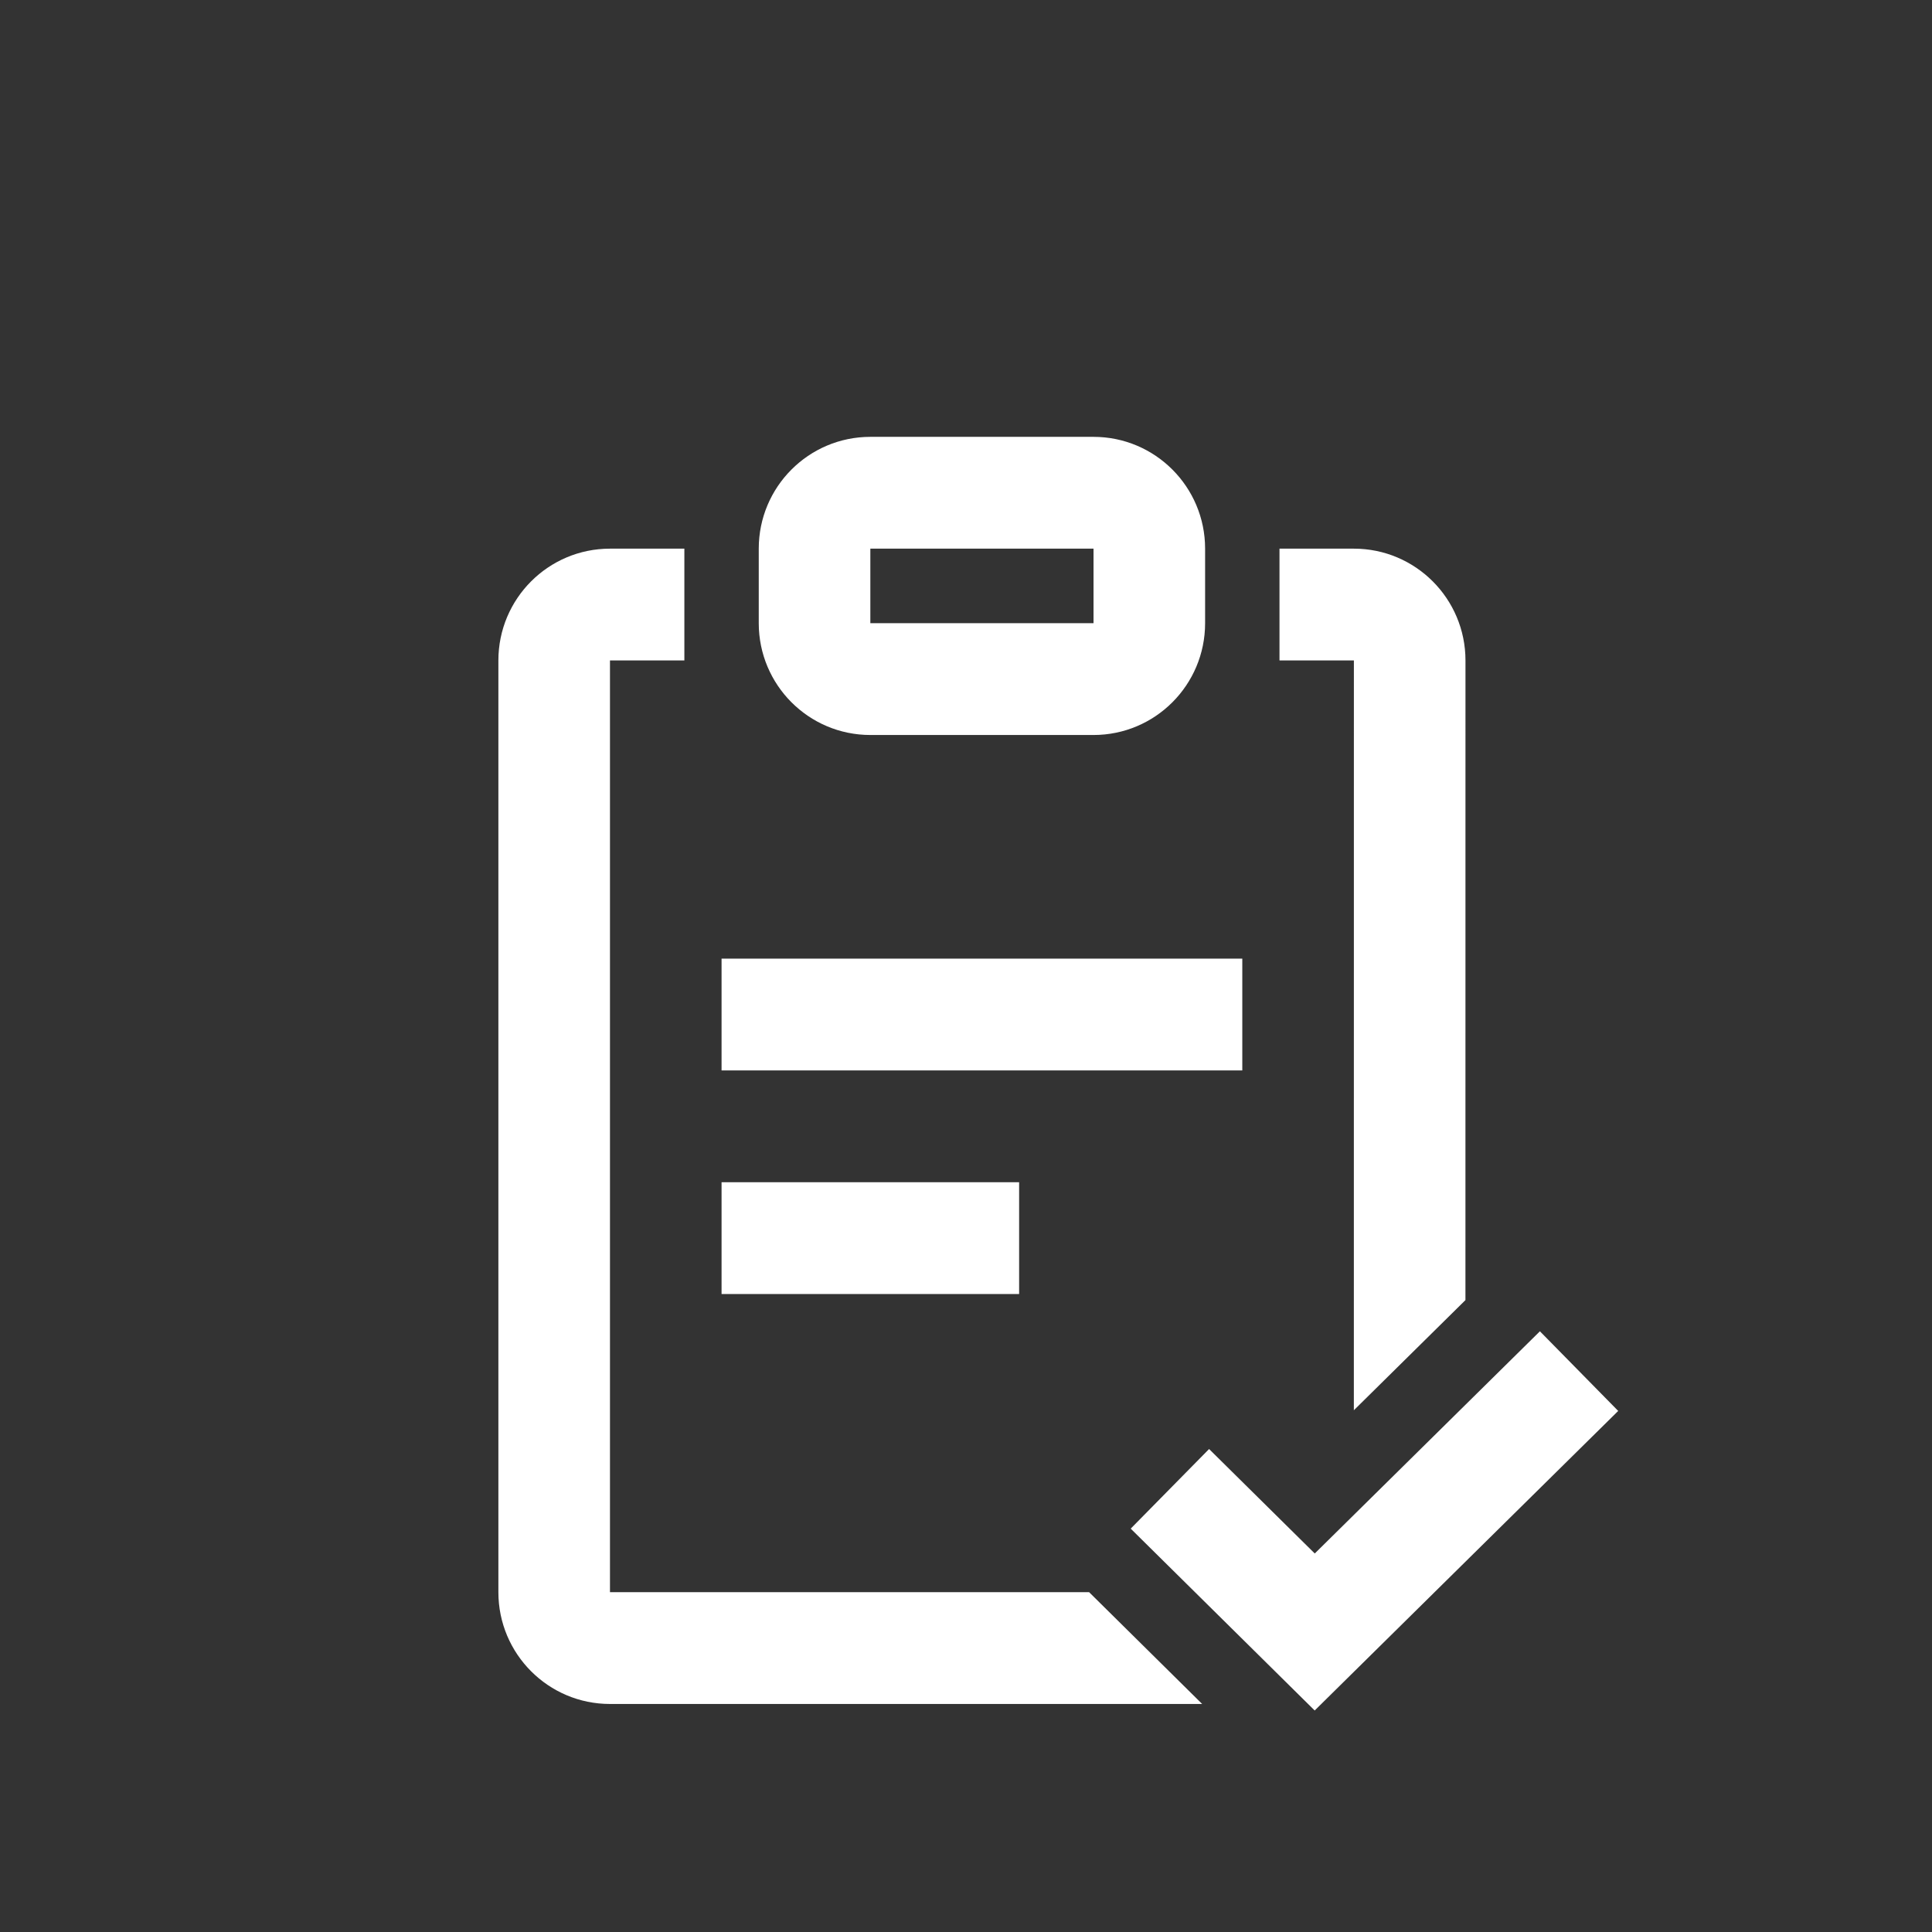 <svg xmlns="http://www.w3.org/2000/svg" xmlns:xlink="http://www.w3.org/1999/xlink" fill="none" version="1.1" width="314" height="314" viewBox="0 0 314 314"><rect x="0" y="0" width="314" height="314" fill="#333333" stroke="none"/><defs><clipPath id="master_svg0_5_004"><rect x="0" y="0" width="314" height="314" rx="0"/></clipPath></defs><g clip-path="url(#master_svg0_5_004)"><g><path d="M250.275,216.369L263,229.313L213.67,278L183.77,248.442L196.508,235.504L213.682,252.482L250.275,216.369ZM99.136,89.171L111.227,89.171L111.227,107.336L99.136,107.342L99.136,258.769L177.006,258.769L195.383,276.94L99.136,276.94C89.12,276.94,81,268.804,81,258.769L81,107.342C81,97.307,89.12,89.171,99.136,89.171ZM220.042,89.171C230.058,89.171,238.178,97.307,238.178,107.342L238.172,211.3L220.036,229.204L220.042,107.342L207.951,107.342L207.951,89.171L220.042,89.171ZM165.634,192.141L165.634,210.312L117.272,210.312L117.272,192.141L165.634,192.141ZM201.906,155.799L201.906,173.97L117.272,173.97L117.272,155.799L201.906,155.799ZM177.725,71C187.741,71,195.861,79.136,195.861,89.171L195.861,101.285C195.861,111.321,187.741,119.456,177.725,119.456L141.453,119.456C131.437,119.456,123.317,111.321,123.317,101.285L123.317,89.171C123.317,79.136,131.437,71,141.453,71L177.725,71ZM177.725,89.171L141.453,89.171L141.453,101.285L177.725,101.285L177.725,89.171Z" fill="#FFFFFF" fill-opacity="1" style="mix-blend-mode:passthrough"/></g></g></svg>